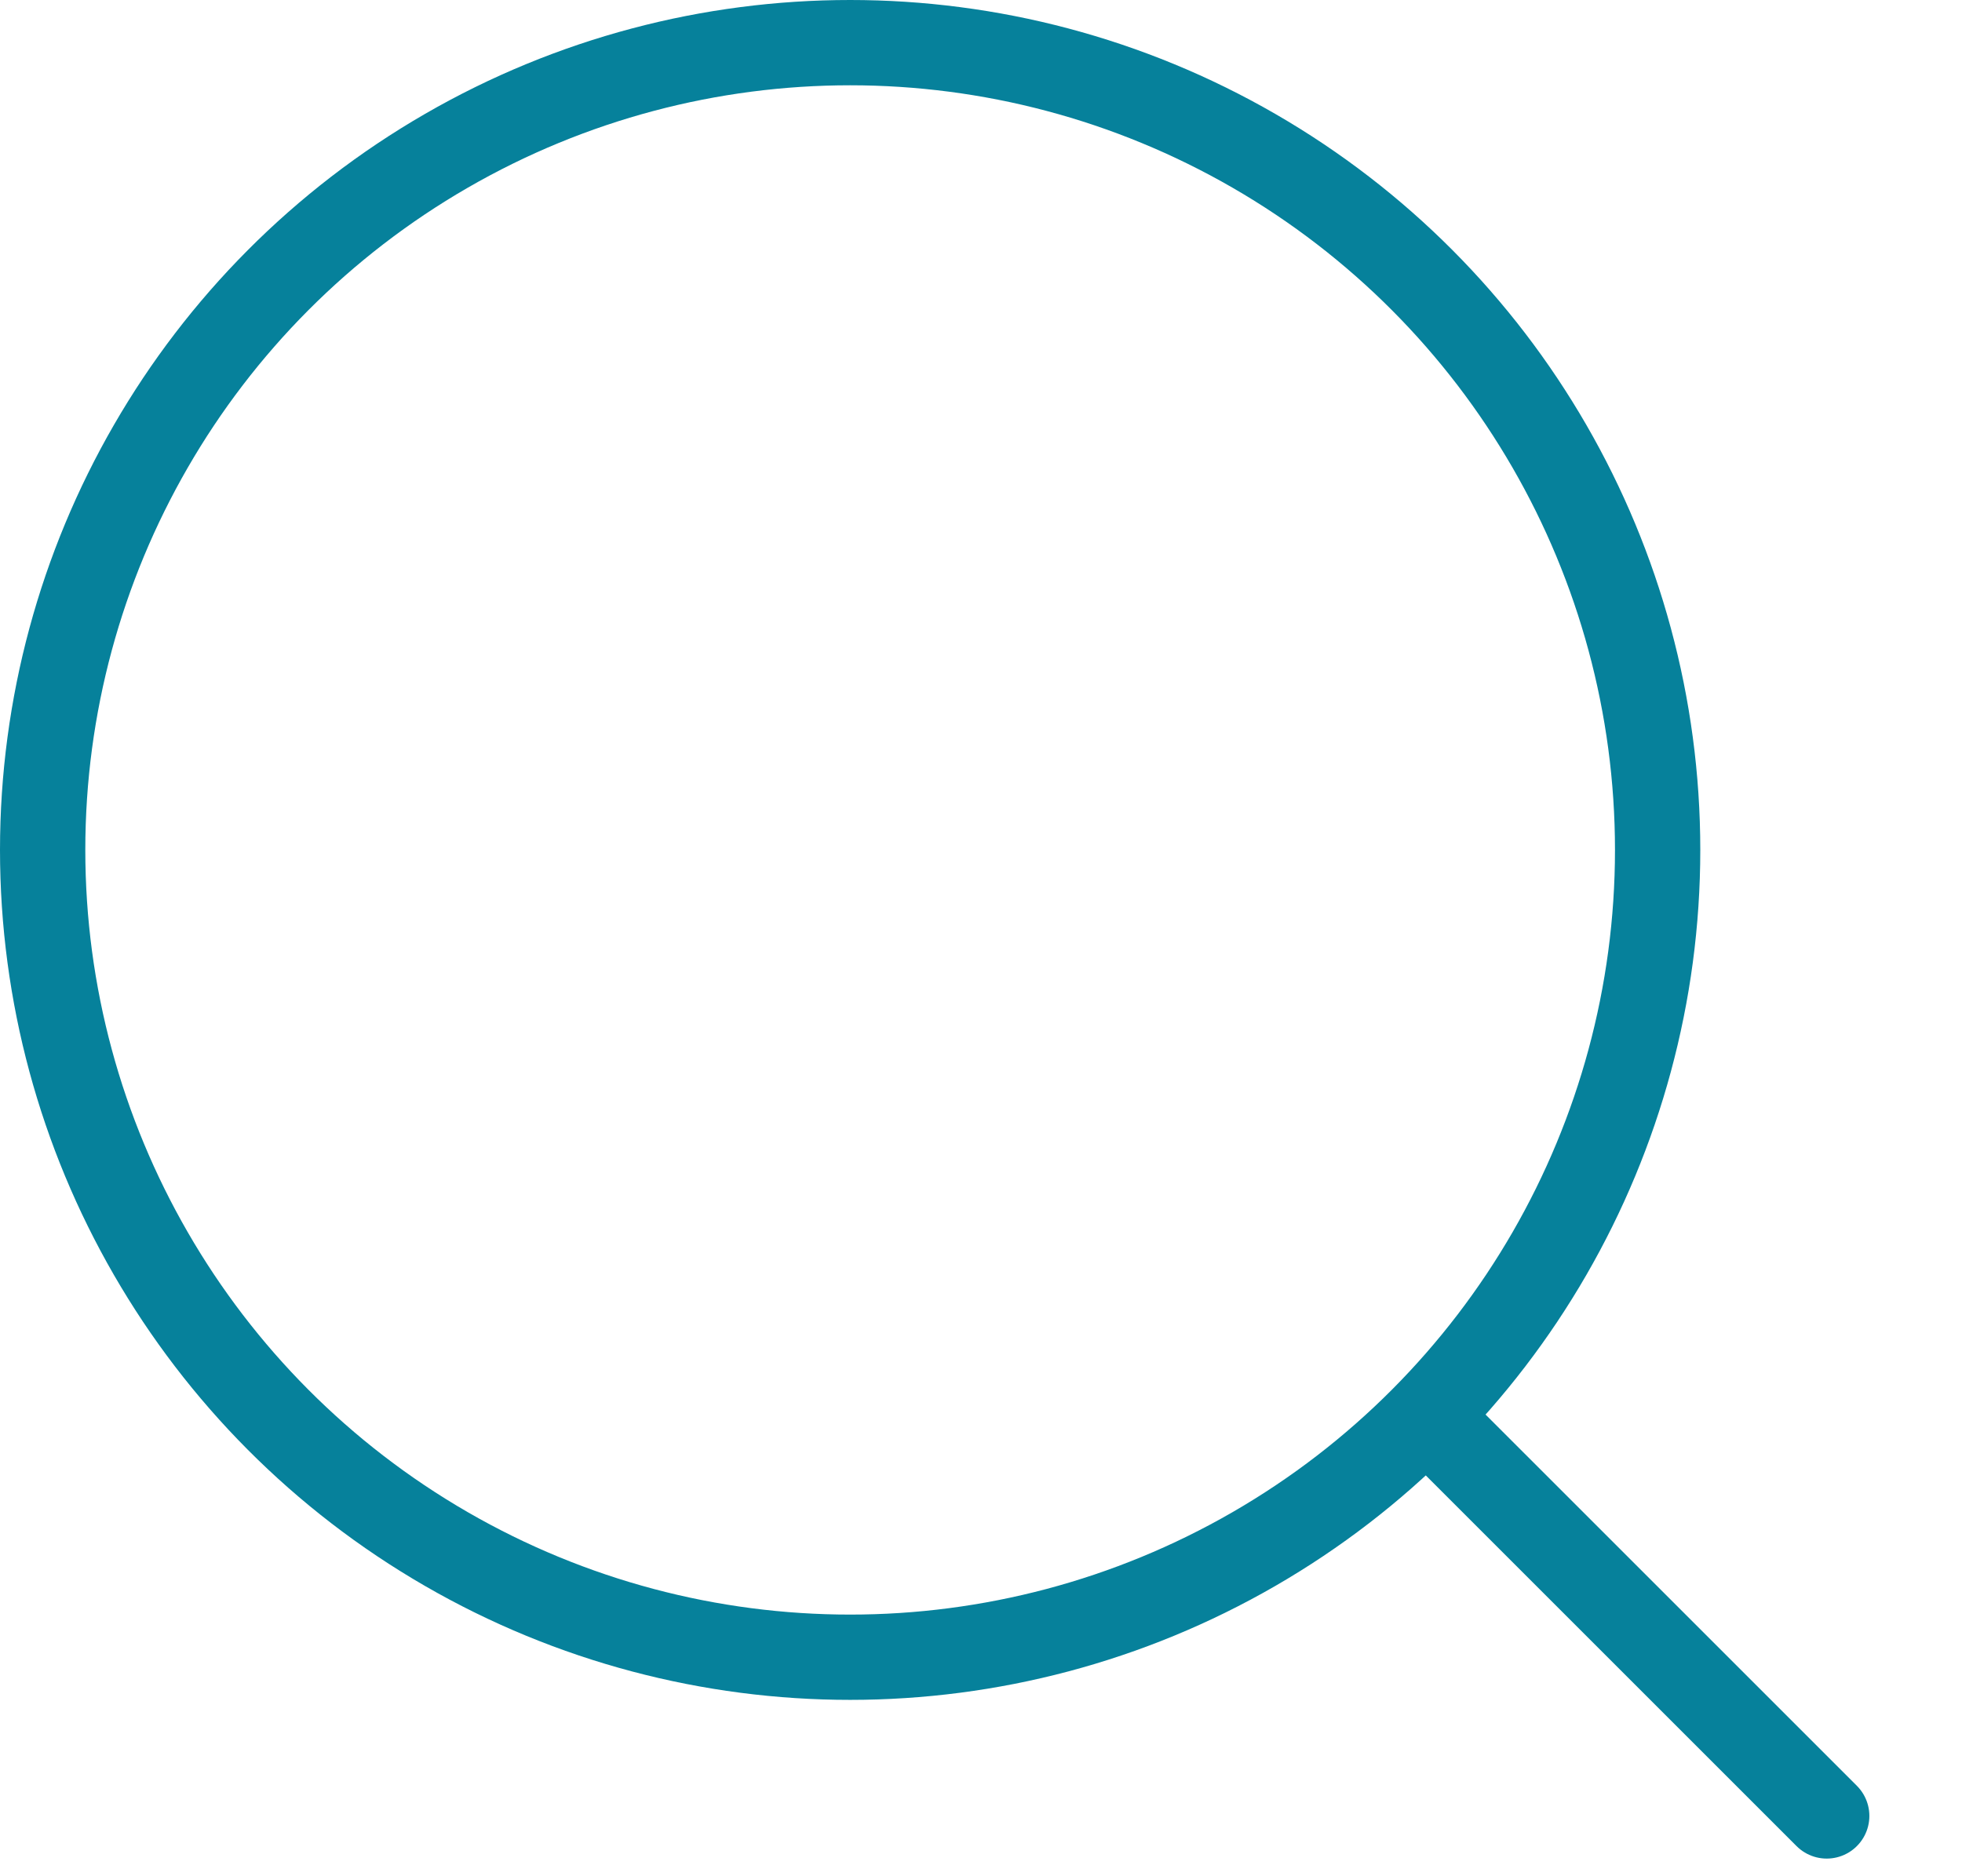 <svg width="23" height="22" viewBox="0 0 23 22" fill="none" xmlns="http://www.w3.org/2000/svg">
<circle cx="9.966" cy="9.966" r="9.466" stroke="#06819B"/>
<line x1="16.812" y1="16.691" x2="21.414" y2="21.293" stroke="#06819B" stroke-linecap="round"/>
</svg>
